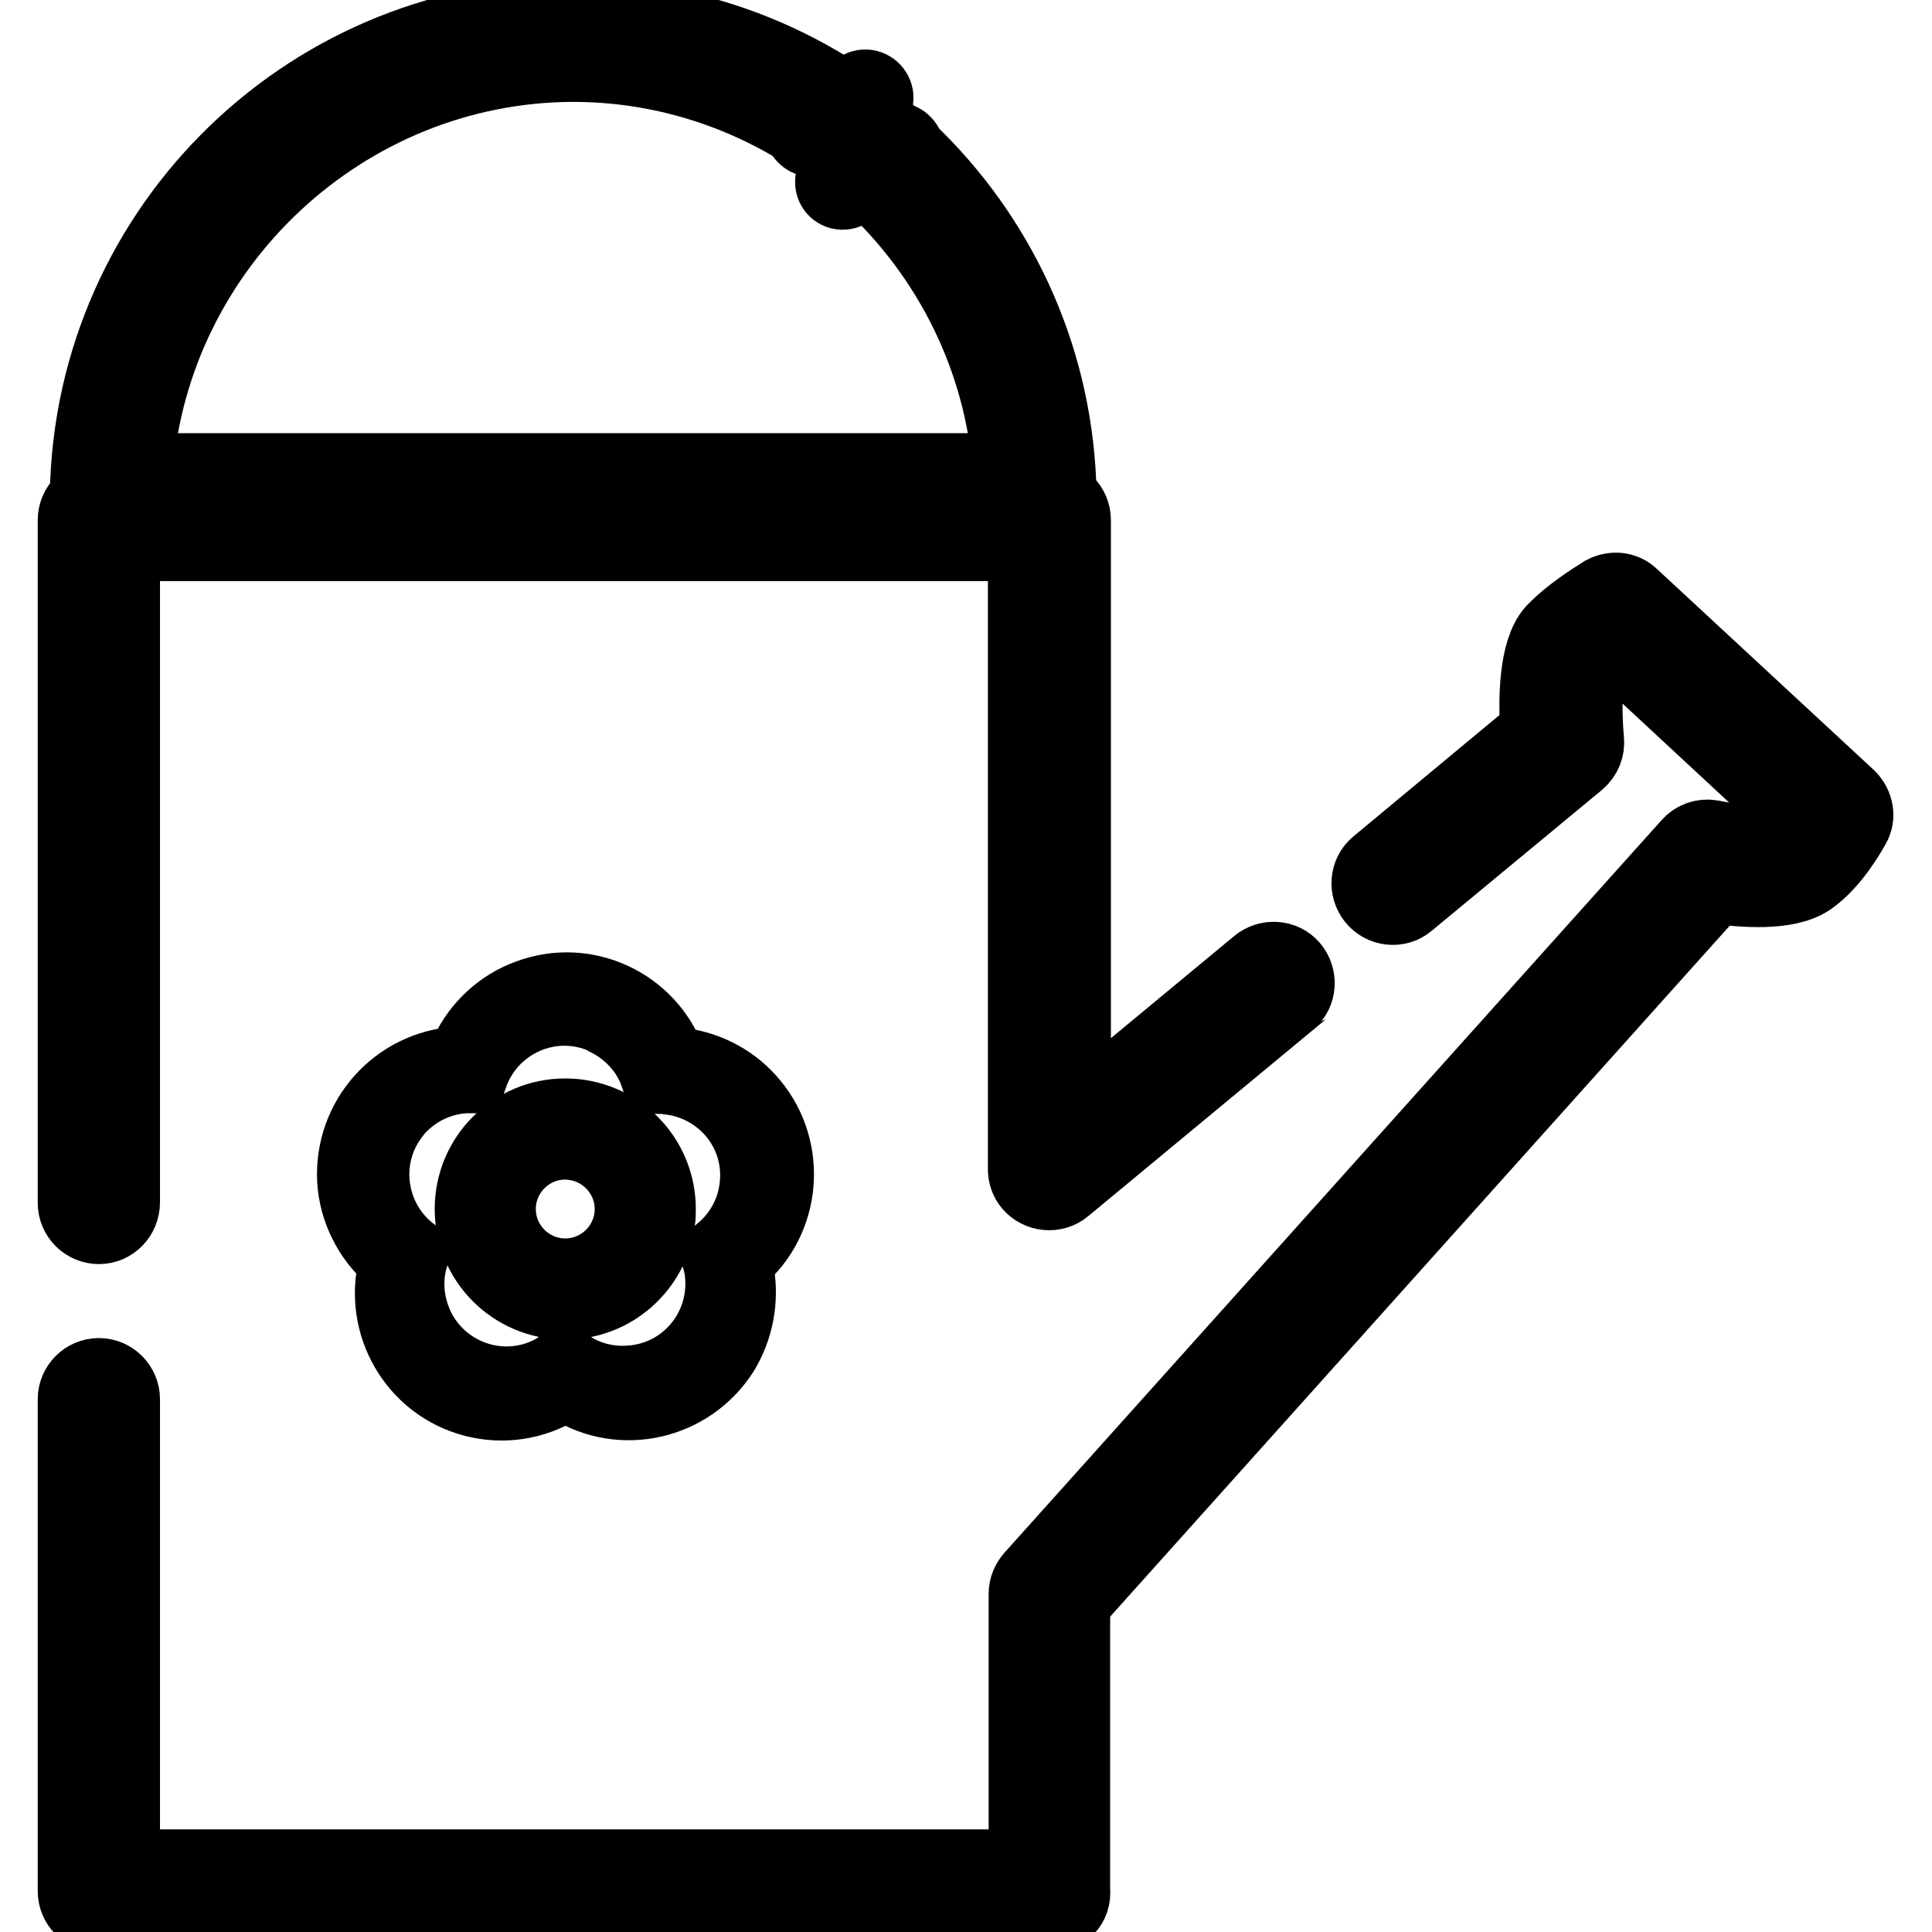 <?xml version="1.0" encoding="utf-8"?>
<!-- Svg Vector Icons : http://www.onlinewebfonts.com/icon -->
<!DOCTYPE svg PUBLIC "-//W3C//DTD SVG 1.1//EN" "http://www.w3.org/Graphics/SVG/1.1/DTD/svg11.dtd">
<svg version="1.1" xmlns="http://www.w3.org/2000/svg" xmlns:xlink="http://www.w3.org/1999/xlink" x="0px" y="0px" viewBox="0 0 256 256" enable-background="new 0 0 256 256" xml:space="preserve">
<g> <path stroke-width="10" fill-opacity="0" stroke="#000000"  d="M74.9,172.5c-6.8,0-12.3-5.5-12.3-12.3c0-6.8,5.5-12.3,12.3-12.3c6.8,0,12.3,5.5,12.3,12.3 c0,0.5,0,1.1-0.1,1.6C86.3,167.9,81.1,172.5,74.9,172.5z M74.9,151.3c-4.9,0-8.9,4-8.9,8.9c0,4.9,4,8.9,8.9,8.9s8.9-4,8.9-8.9 c0-4.4-3.3-8.2-7.7-8.8C75.7,151.3,75.3,151.3,74.9,151.3z"/> <path stroke-width="10" fill-opacity="0" stroke="#000000"  d="M90.3,141.2c-0.4-0.1-0.8-0.1-1.2-0.1c-0.2-0.1-0.4-0.3-0.5-0.4c-2.7-7.5-11-11.4-18.5-8.6 c-3.6,1.3-6.5,4-8.1,7.4c-0.2,0.5-0.4,1-0.6,1.5c-8,0.1-14.4,6.6-14.4,14.6c0,3.9,1.7,7.7,4.5,10.4c0.4,0.4,0.8,0.7,1.2,1 c-2.4,7.6,1.8,15.8,9.4,18.2c3.8,1.2,7.8,0.8,11.3-1.1c0.3-0.2,0.6-0.3,0.9-0.5c0.3,0,0.6,0,0.9,0h0.4c6.8,4.3,15.7,2.2,20-4.5 c1.9-3.1,2.6-6.8,2-10.4c-0.1-0.3-0.1-0.6-0.2-0.9c0.1-0.4,0.2-0.7,0.3-1.1c6.1-5.1,6.9-14.3,1.8-20.4 C97.2,143.5,93.9,141.7,90.3,141.2z M100.3,157.5c-0.4,3.3-2.1,6.3-4.6,8.4c-0.1,0.3-0.2,0.7-0.3,1c0.1,0.3,0.1,0.5,0.2,0.8 c1.3,7.2-3.4,14.1-10.6,15.4c-3.3,0.6-6.7,0-9.5-1.8h-0.4c-0.3,0-0.6,0-0.9,0c-0.3,0.2-0.5,0.3-0.8,0.5c-6.4,3.5-14.4,1.1-17.9-5.3 c-1.7-3.2-2.1-6.9-1-10.3c-5.8-4.4-7-12.7-2.6-18.5c0.3-0.4,0.6-0.8,0.9-1.1c2.5-2.6,5.9-4.1,9.5-4.1c2.4-6.9,9.9-10.6,16.8-8.2 c0.5,0.2,0.9,0.3,1.3,0.6c3.1,1.5,5.6,4.2,6.7,7.4c0.2,0.1,0.3,0.2,0.5,0.3c0.3,0,0.7,0,1.1,0.1 C96.2,143.6,101.3,150.3,100.3,157.5C100.3,157.5,100.3,157.5,100.3,157.5L100.3,157.5z"/> <path stroke-width="10" fill-opacity="0" stroke="#000000"  d="M118.4,21.3l-11.1-2.9c-0.7-0.2-1.2-0.9-1-1.7c0.2-0.7,0.9-1.2,1.7-1l11.1,2.9c0.7,0.2,1.2,0.9,1,1.7 C119.8,21,119.1,21.4,118.4,21.3z"/> <path stroke-width="10" fill-opacity="0" stroke="#000000"  d="M110.4,23.7l2.9-11.1c0.2-0.7,0.9-1.2,1.7-1c0.7,0.2,1.2,0.9,1,1.7L113,24.4c-0.2,0.7-0.9,1.2-1.7,1 C110.6,25.2,110.2,24.5,110.4,23.7z"/> <path stroke-width="10" fill-opacity="0" stroke="#000000"  d="M137.2,68.7H14.7c-1.7,0-3.1-1.4-3.1-3.1c0,0,0,0,0-0.1c0.6-35.6,30-63.9,65.5-63.2 c34.7,0.6,62.6,28.6,63.2,63.2C140.4,67.2,139,68.6,137.2,68.7C137.3,68.7,137.2,68.7,137.2,68.7z M17.9,62.4h116 c-2.2-30-27.6-53.9-58-53.9C45.5,8.6,20.2,32.5,17.9,62.4L17.9,62.4z M139.1,253.7h-126c-1.7,0-3.1-1.4-3.1-3.1l0,0v-65.2 c0-1.7,1.4-3.1,3.1-3.1s3.1,1.4,3.1,3.1v62H136v-36.2c0-0.8,0.3-1.5,0.8-2.1l87.1-97.1c0.7-0.8,1.8-1.2,2.9-1 c3.9,0.8,8.5,0.9,9.5,0.3c0.9-0.6,1.8-1.7,2.5-2.8l-25-23.2c-1.2,0.8-2.3,1.7-3.2,2.6c-0.6,1.1-0.8,5.9-0.4,10.2 c0.1,1-0.3,2-1.1,2.7l-22.6,18.7c-1.3,1.1-3.3,0.9-4.4-0.5c-1-1.3-0.9-3.2,0.4-4.3l21.3-17.7c-0.3-4.4-0.2-10.7,2.1-13.3 c2.7-2.8,6.6-5,6.7-5.1c1.2-0.6,2.6-0.5,3.6,0.5l28.7,26.6c1,1,1.3,2.5,0.6,3.7c-0.3,0.5-2.6,4.8-5.8,7c-3,2-8.8,1.5-12.5,1 l-85.1,94.9v38.1C142.3,252.4,140.9,253.7,139.1,253.7L139.1,253.7z"/> <path stroke-width="10" fill-opacity="0" stroke="#000000"  d="M13.1,162.5c-1.7,0-3.1-1.4-3.1-3.1V68.9c0-1.7,1.4-3.1,3.1-3.1h126c1.7,0,3.1,1.4,3.1,3.1v79.3l24.5-20.3 c1.3-1.1,3.3-1,4.4,0.3c1.1,1.3,1,3.3-0.3,4.4c0,0-0.1,0-0.1,0.1l-29.7,24.6c-1.3,1.1-3.3,0.9-4.4-0.4c-0.5-0.6-0.7-1.3-0.7-2V72 H16.2v87.3C16.2,161.1,14.8,162.5,13.1,162.5z"/></g>
</svg>